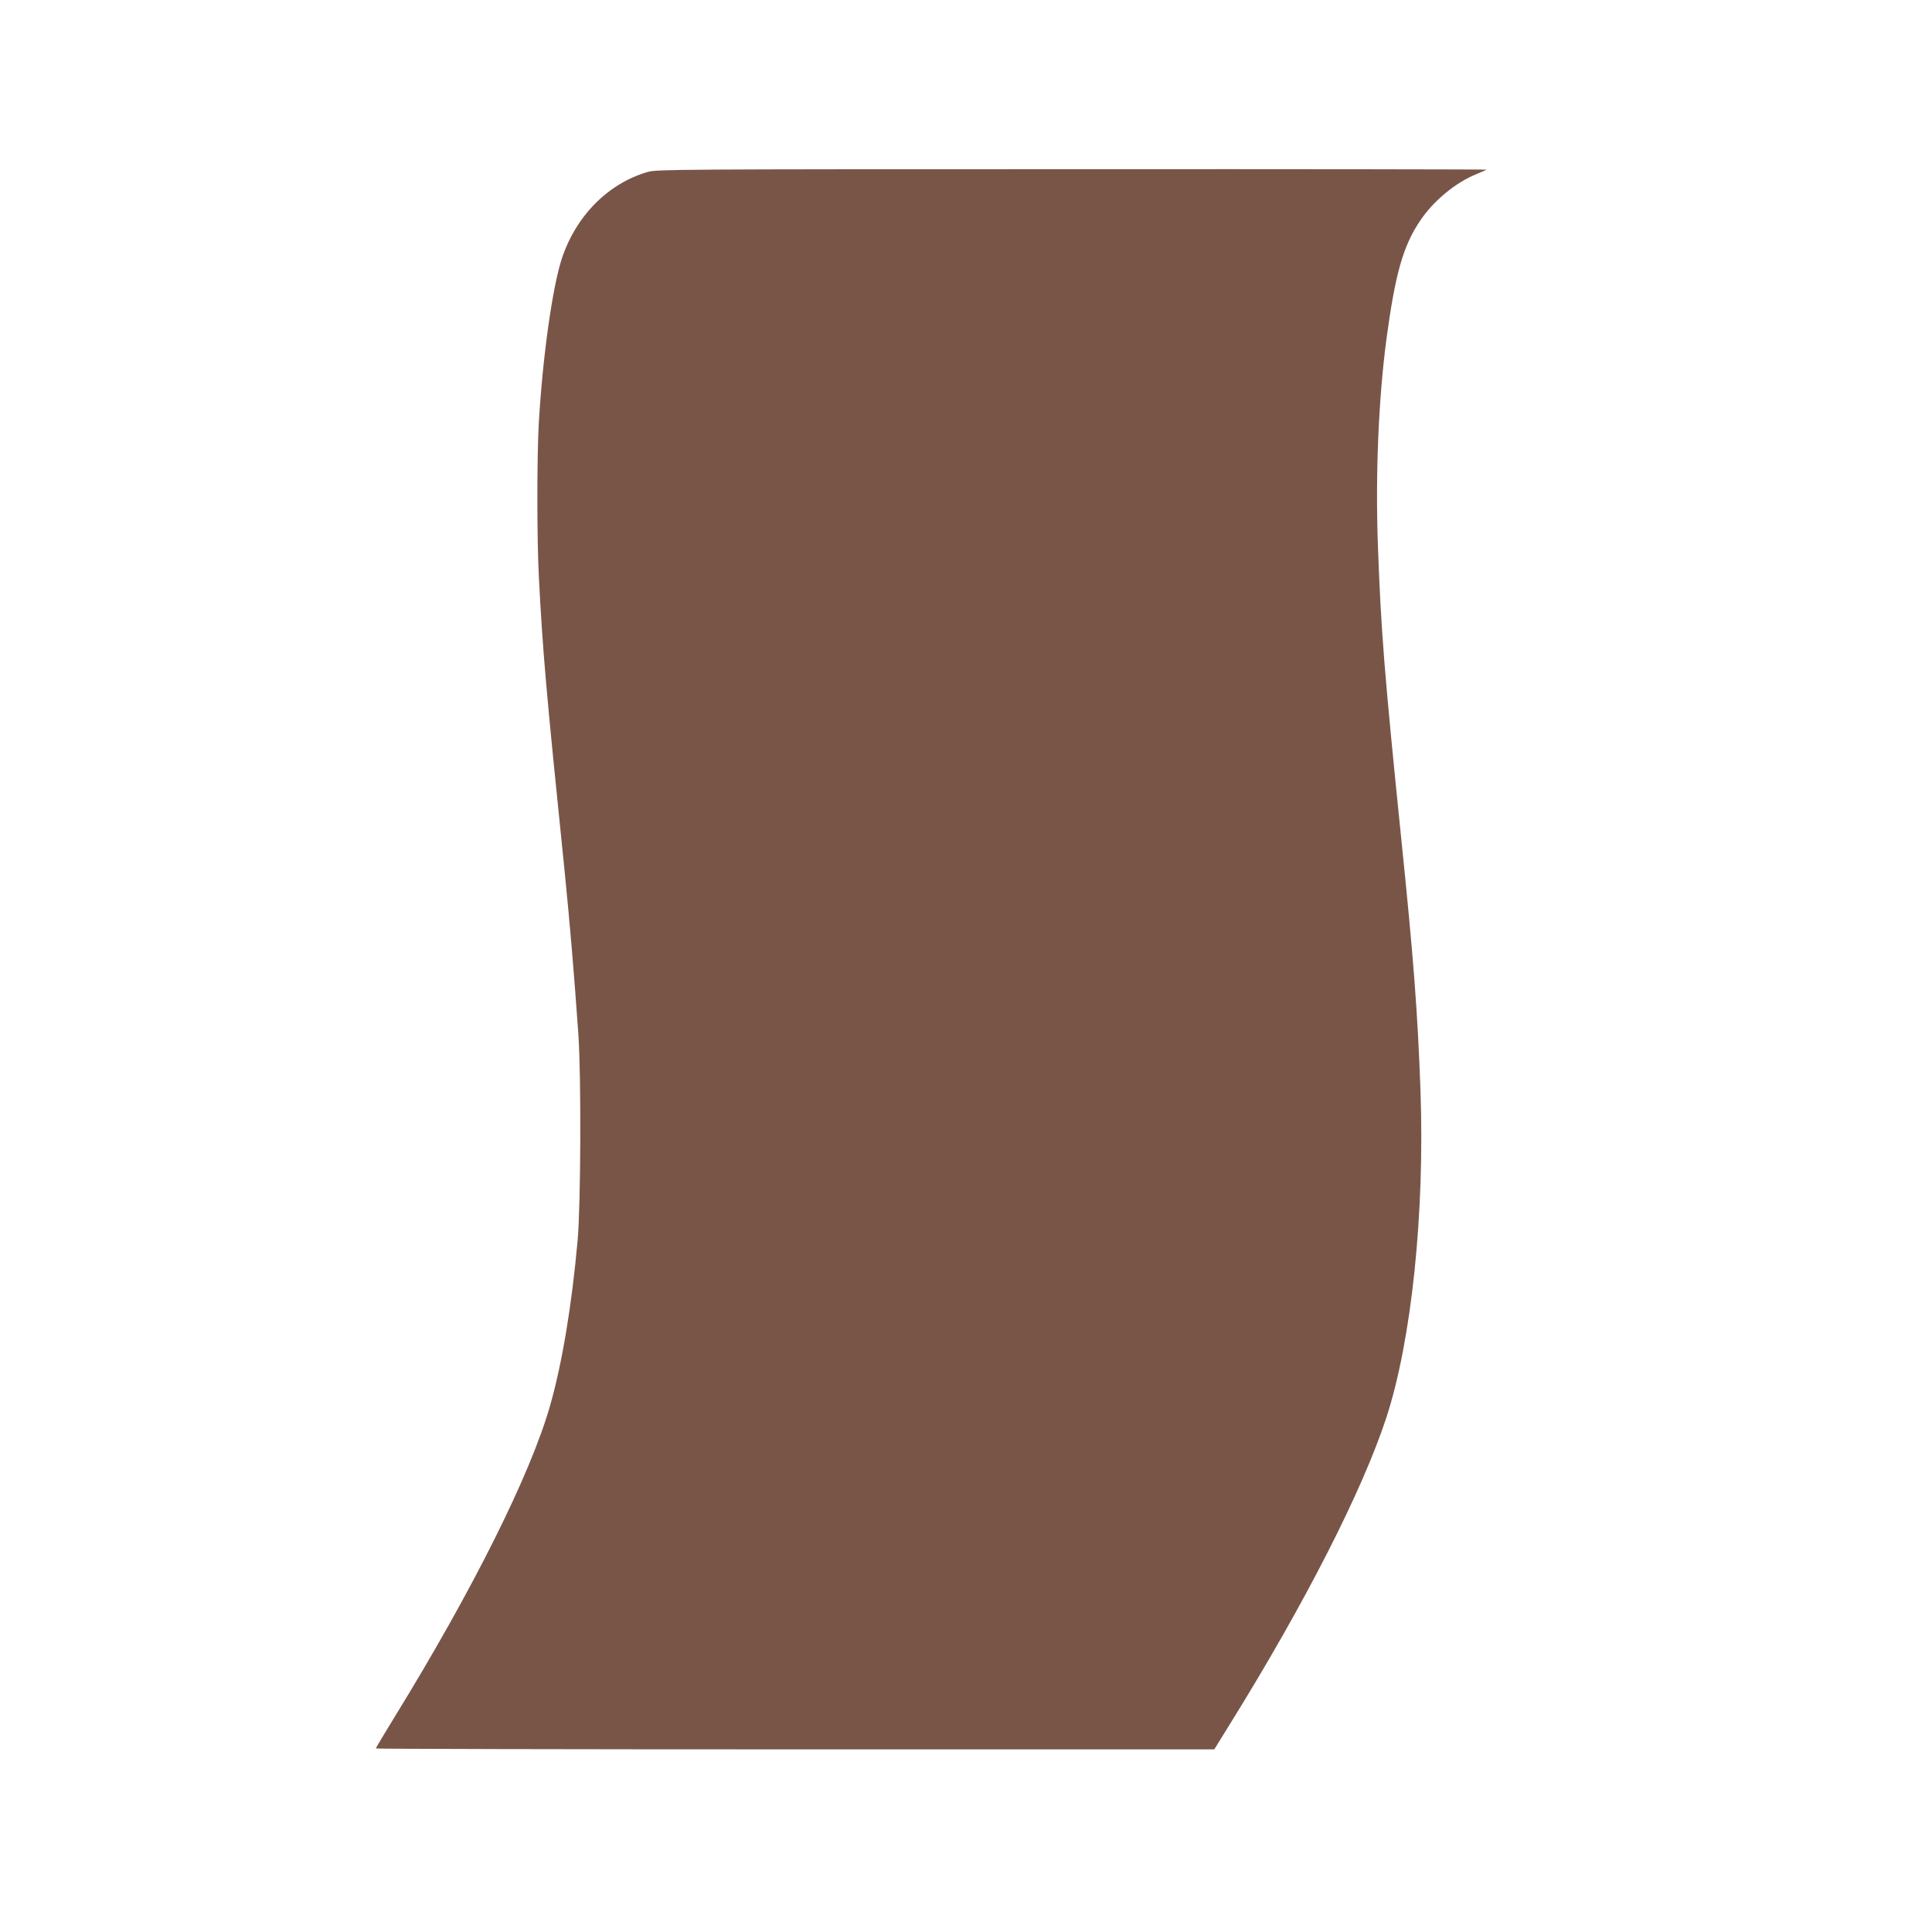 <?xml version="1.0" standalone="no"?>
<!DOCTYPE svg PUBLIC "-//W3C//DTD SVG 20010904//EN"
 "http://www.w3.org/TR/2001/REC-SVG-20010904/DTD/svg10.dtd">
<svg version="1.0" xmlns="http://www.w3.org/2000/svg"
 width="1280pt" height="1280pt" viewBox="0 0 1280 1280"
 preserveAspectRatio="xMidYMid meet">
<g transform="translate(0,1280) scale(0.1,-0.1)"
fill="#795548" stroke="none">
<path d="M4292 11661 c-264 -76 -478 -293 -571 -578 -62 -194 -125 -642 -151
-1080 -13 -220 -13 -770 0 -1023 25 -489 47 -745 170 -1945 36 -358 63 -678
92 -1090 19 -278 16 -1122 -5 -1362 -38 -426 -103 -819 -183 -1097 -130 -455
-509 -1215 -1030 -2062 -68 -111 -124 -204 -124 -208 0 -3 1250 -6 2778 -6
l2777 0 107 173 c496 799 873 1539 1032 2022 168 513 256 1357 227 2172 -18
506 -46 877 -127 1663 -113 1107 -135 1388 -155 1947 -17 469 4 965 56 1363
59 437 111 622 226 791 88 130 233 250 372 306 34 14 64 27 66 29 2 2 -1233 4
-2745 3 -2616 0 -2752 -1 -2812 -18z"/>
</g>
</svg>
